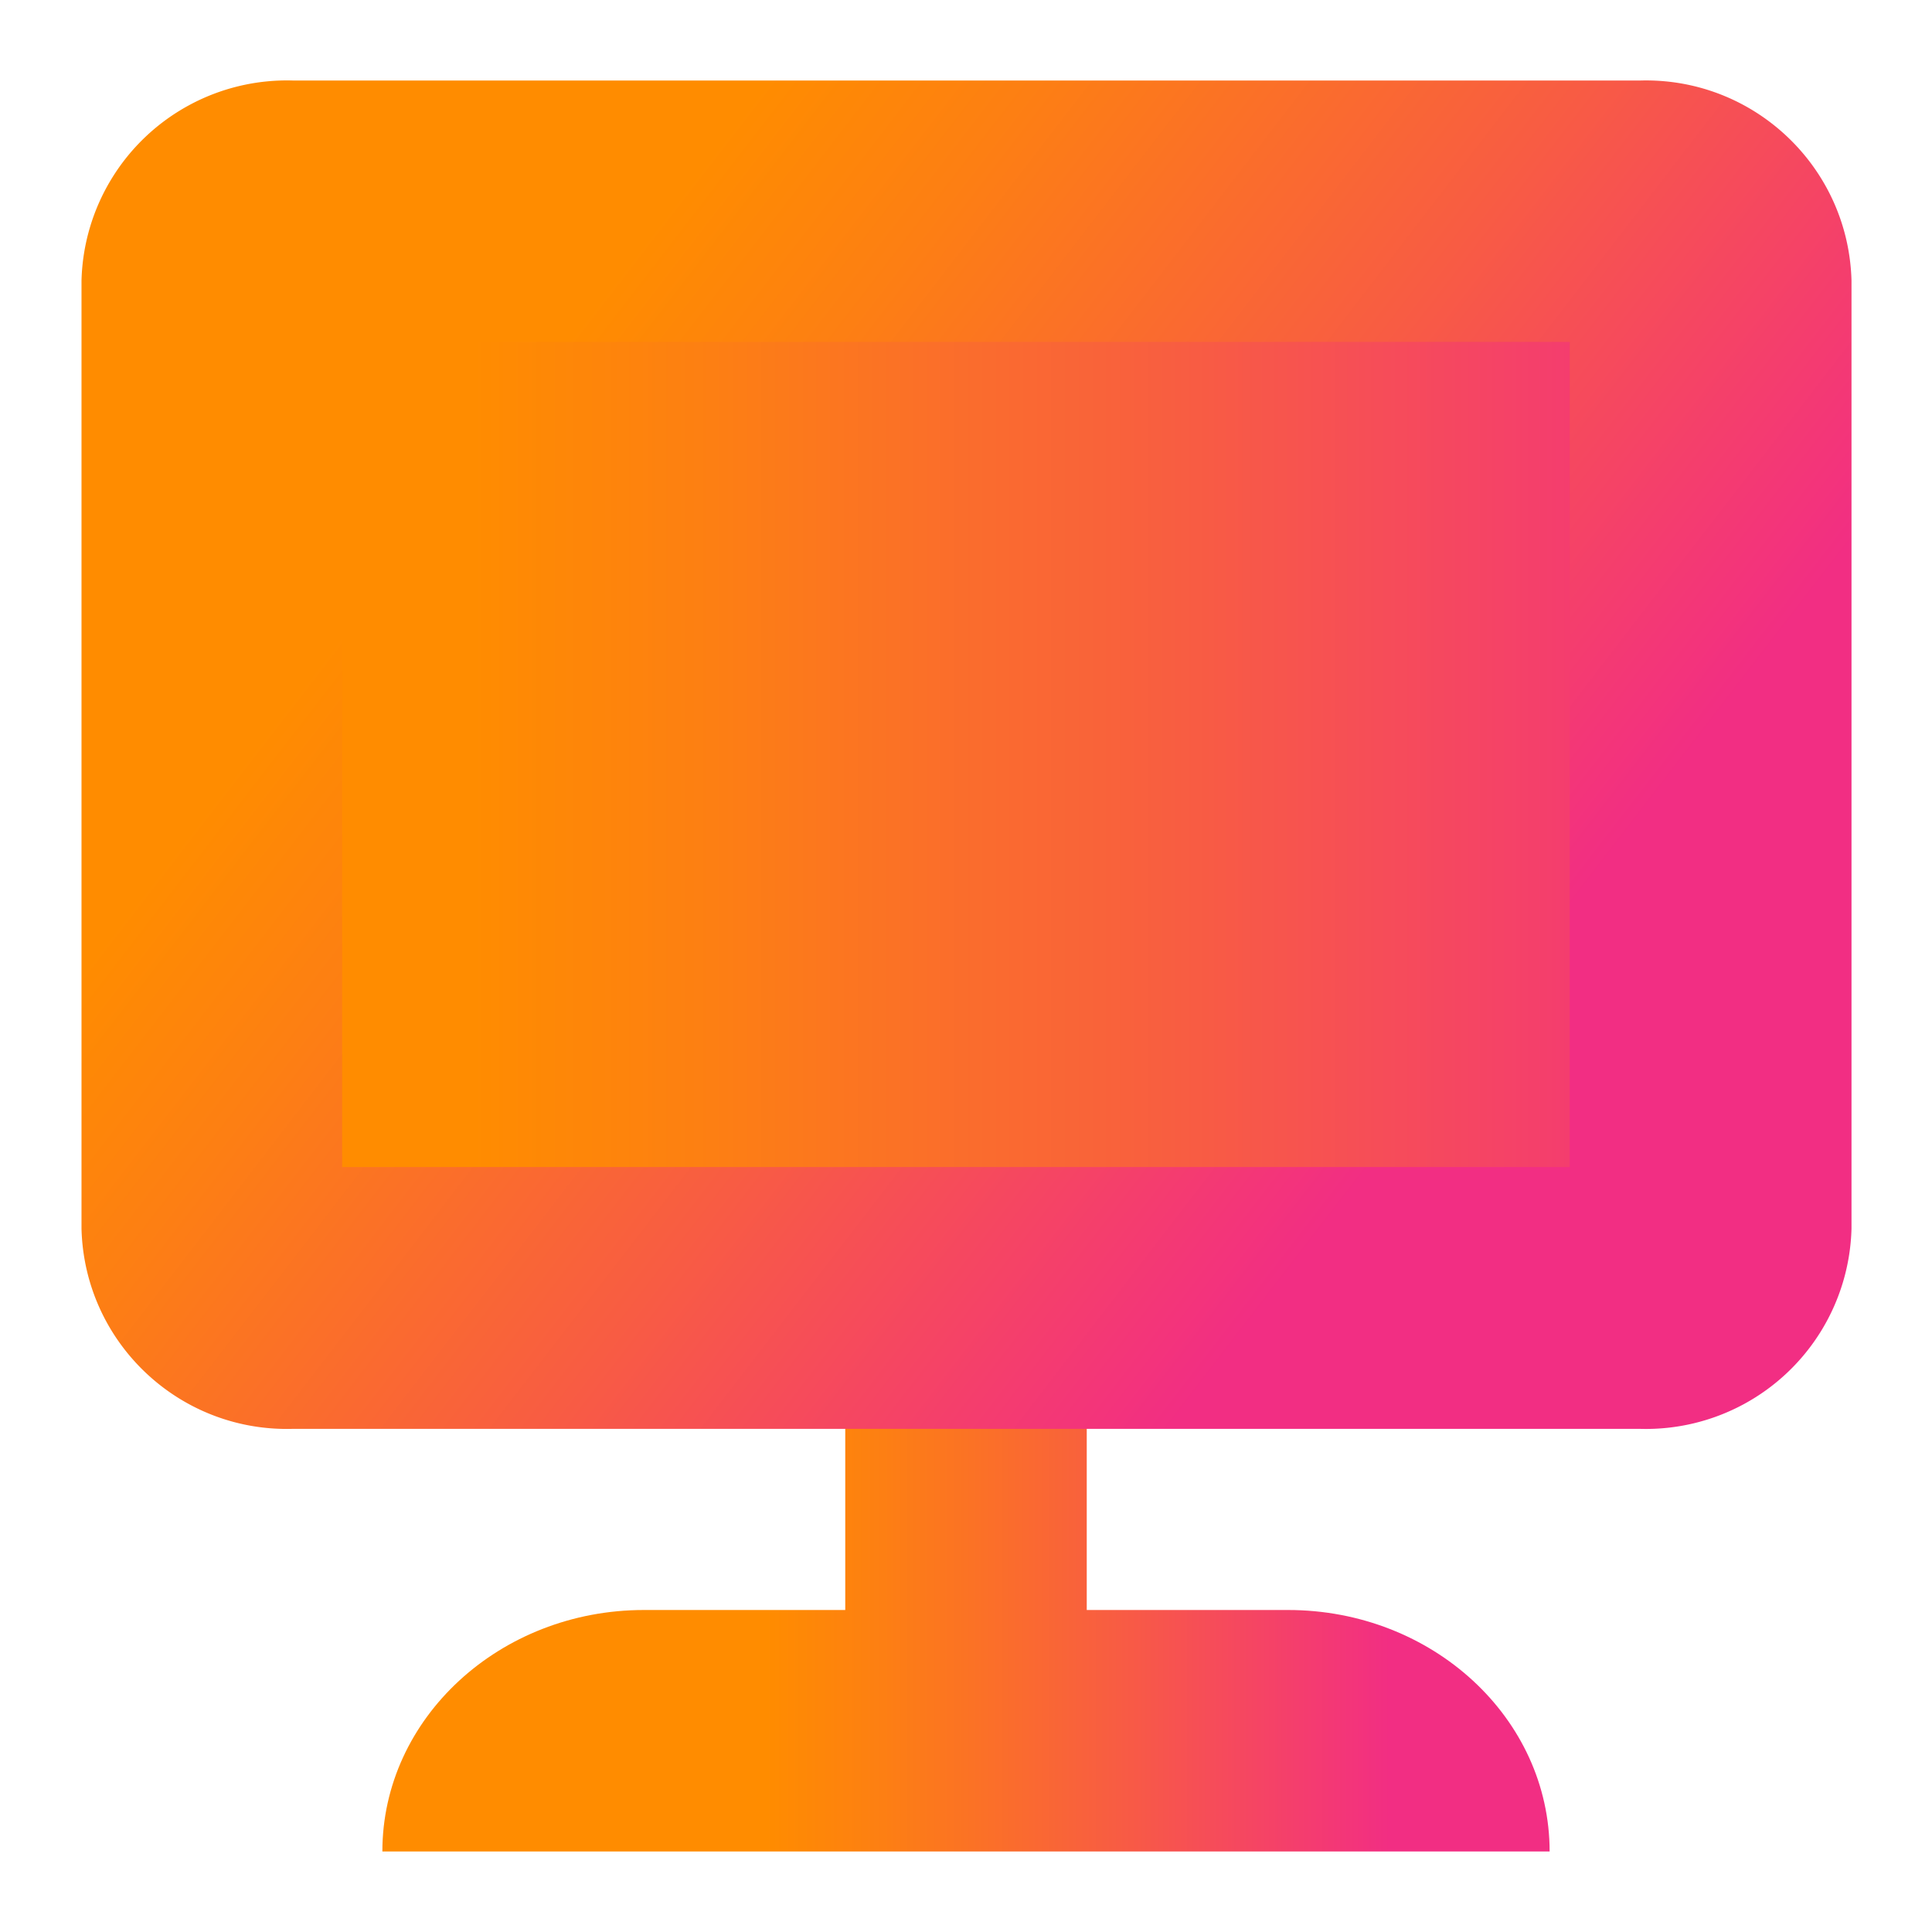 <svg xmlns="http://www.w3.org/2000/svg" width="96" height="96" viewBox="0 0 96 96">
    <defs>
        <linearGradient id="a" x1="0%" y1="50%" y2="50%">
            <stop offset="33%" stop-color="#FF8C00"/>
            <stop offset="43%" stop-color="#FD7F13"/>
            <stop offset="63%" stop-color="#F85C43"/>
            <stop offset="86%" stop-color="#F22E83"/>
        </linearGradient>
        <linearGradient id="b" x1="-17.953%" x2="96.339%" y1="8.965%" y2="77.972%">
            <stop offset="33%" stop-color="#FF8C00"/>
            <stop offset="43%" stop-color="#FD7F13"/>
            <stop offset="63%" stop-color="#F85C43"/>
            <stop offset="86%" stop-color="#F22E83"/>
        </linearGradient>
        <linearGradient id="c" x1="-53.738%" x2="141.754%" y1="50%" y2="50%">
            <stop offset="33%" stop-color="#FF8C00"/>
            <stop offset="43%" stop-color="#FD7F13"/>
            <stop offset="63%" stop-color="#F85C43"/>
            <stop offset="86%" stop-color="#F22E83"/>
        </linearGradient>
    </defs>
    <g fill="none" fill-rule="evenodd">
        <path fill="url(#a)" d="M64 80H54V69H42v11H32c-7.17 0-13 5.38-13 12h58c0-6.63-5.82-12-13-12z"/>
        <path fill="url(#b)" d="M81.53 4h-67a10.21 10.21 0 0 0-10.48 9.94v47.11c.142 5.636 4.824 10.09 10.46 9.95h67A10.22 10.22 0 0 0 92 61.05V13.94C91.847 8.307 87.164 3.86 81.53 4z"/>
        <path fill="url(#c)" d="M17 16.99h61v41H17z"/>
        <path d="M0 0h96v96H0z"/>
    </g>
</svg>
